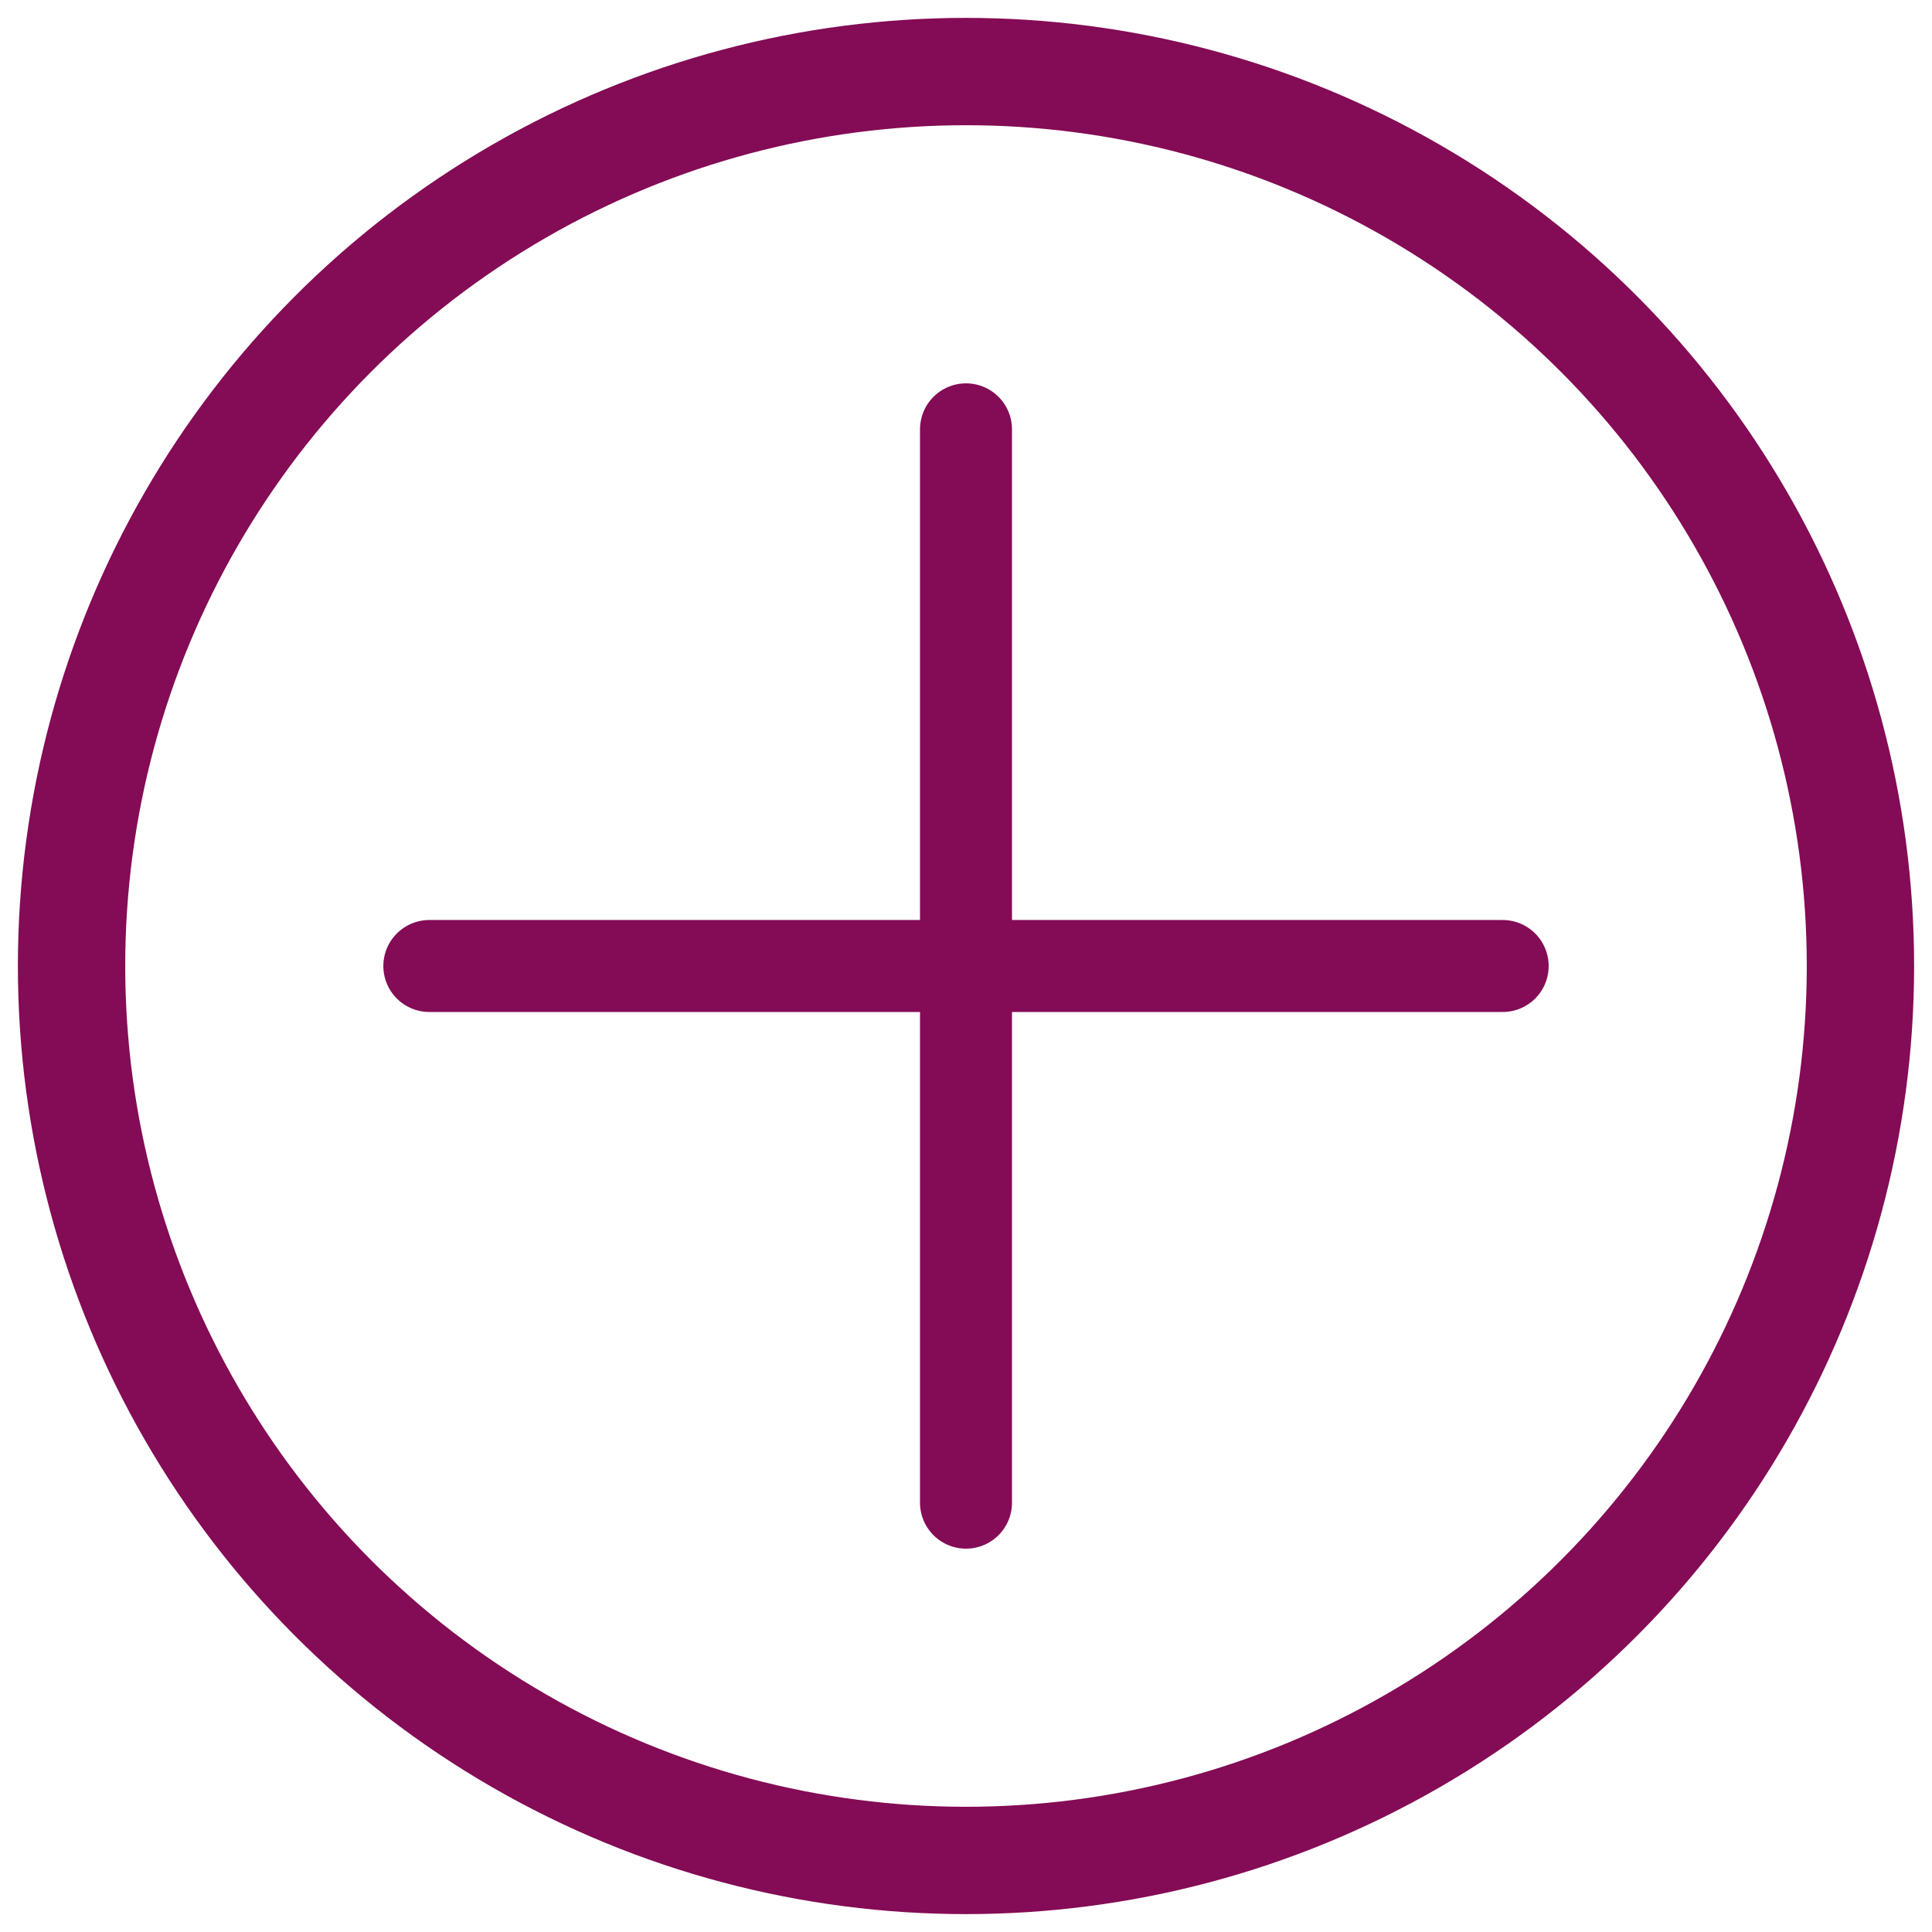 <?xml version="1.0" encoding="UTF-8"?>
<svg width="54px" height="54px" viewBox="0 0 54 54" version="1.1" xmlns="http://www.w3.org/2000/svg" xmlns:xlink="http://www.w3.org/1999/xlink">
    <!-- Generator: Sketch 53.2 (72643) - https://sketchapp.com -->
    <title>Group</title>
    <desc>Created with Sketch.</desc>
    <g id="Symbols" stroke="none" stroke-width="1" fill="none" fill-rule="evenodd">
        <g id="Agenda/-L" transform="translate(-365, -542)" stroke="#840B55">
            <g id="Group" transform="translate(367, 544)">
                <path d="M25,10 L25,40" id="Line" stroke-width="2.571" stroke-linecap="round"></path>
                <path d="M40,25 L10,25" id="Line" stroke-width="2.571" stroke-linecap="round"></path>
                <circle id="Oval" stroke-width="3" cx="25" cy="25" r="25"></circle>
            </g>
        </g>
    </g>
</svg>